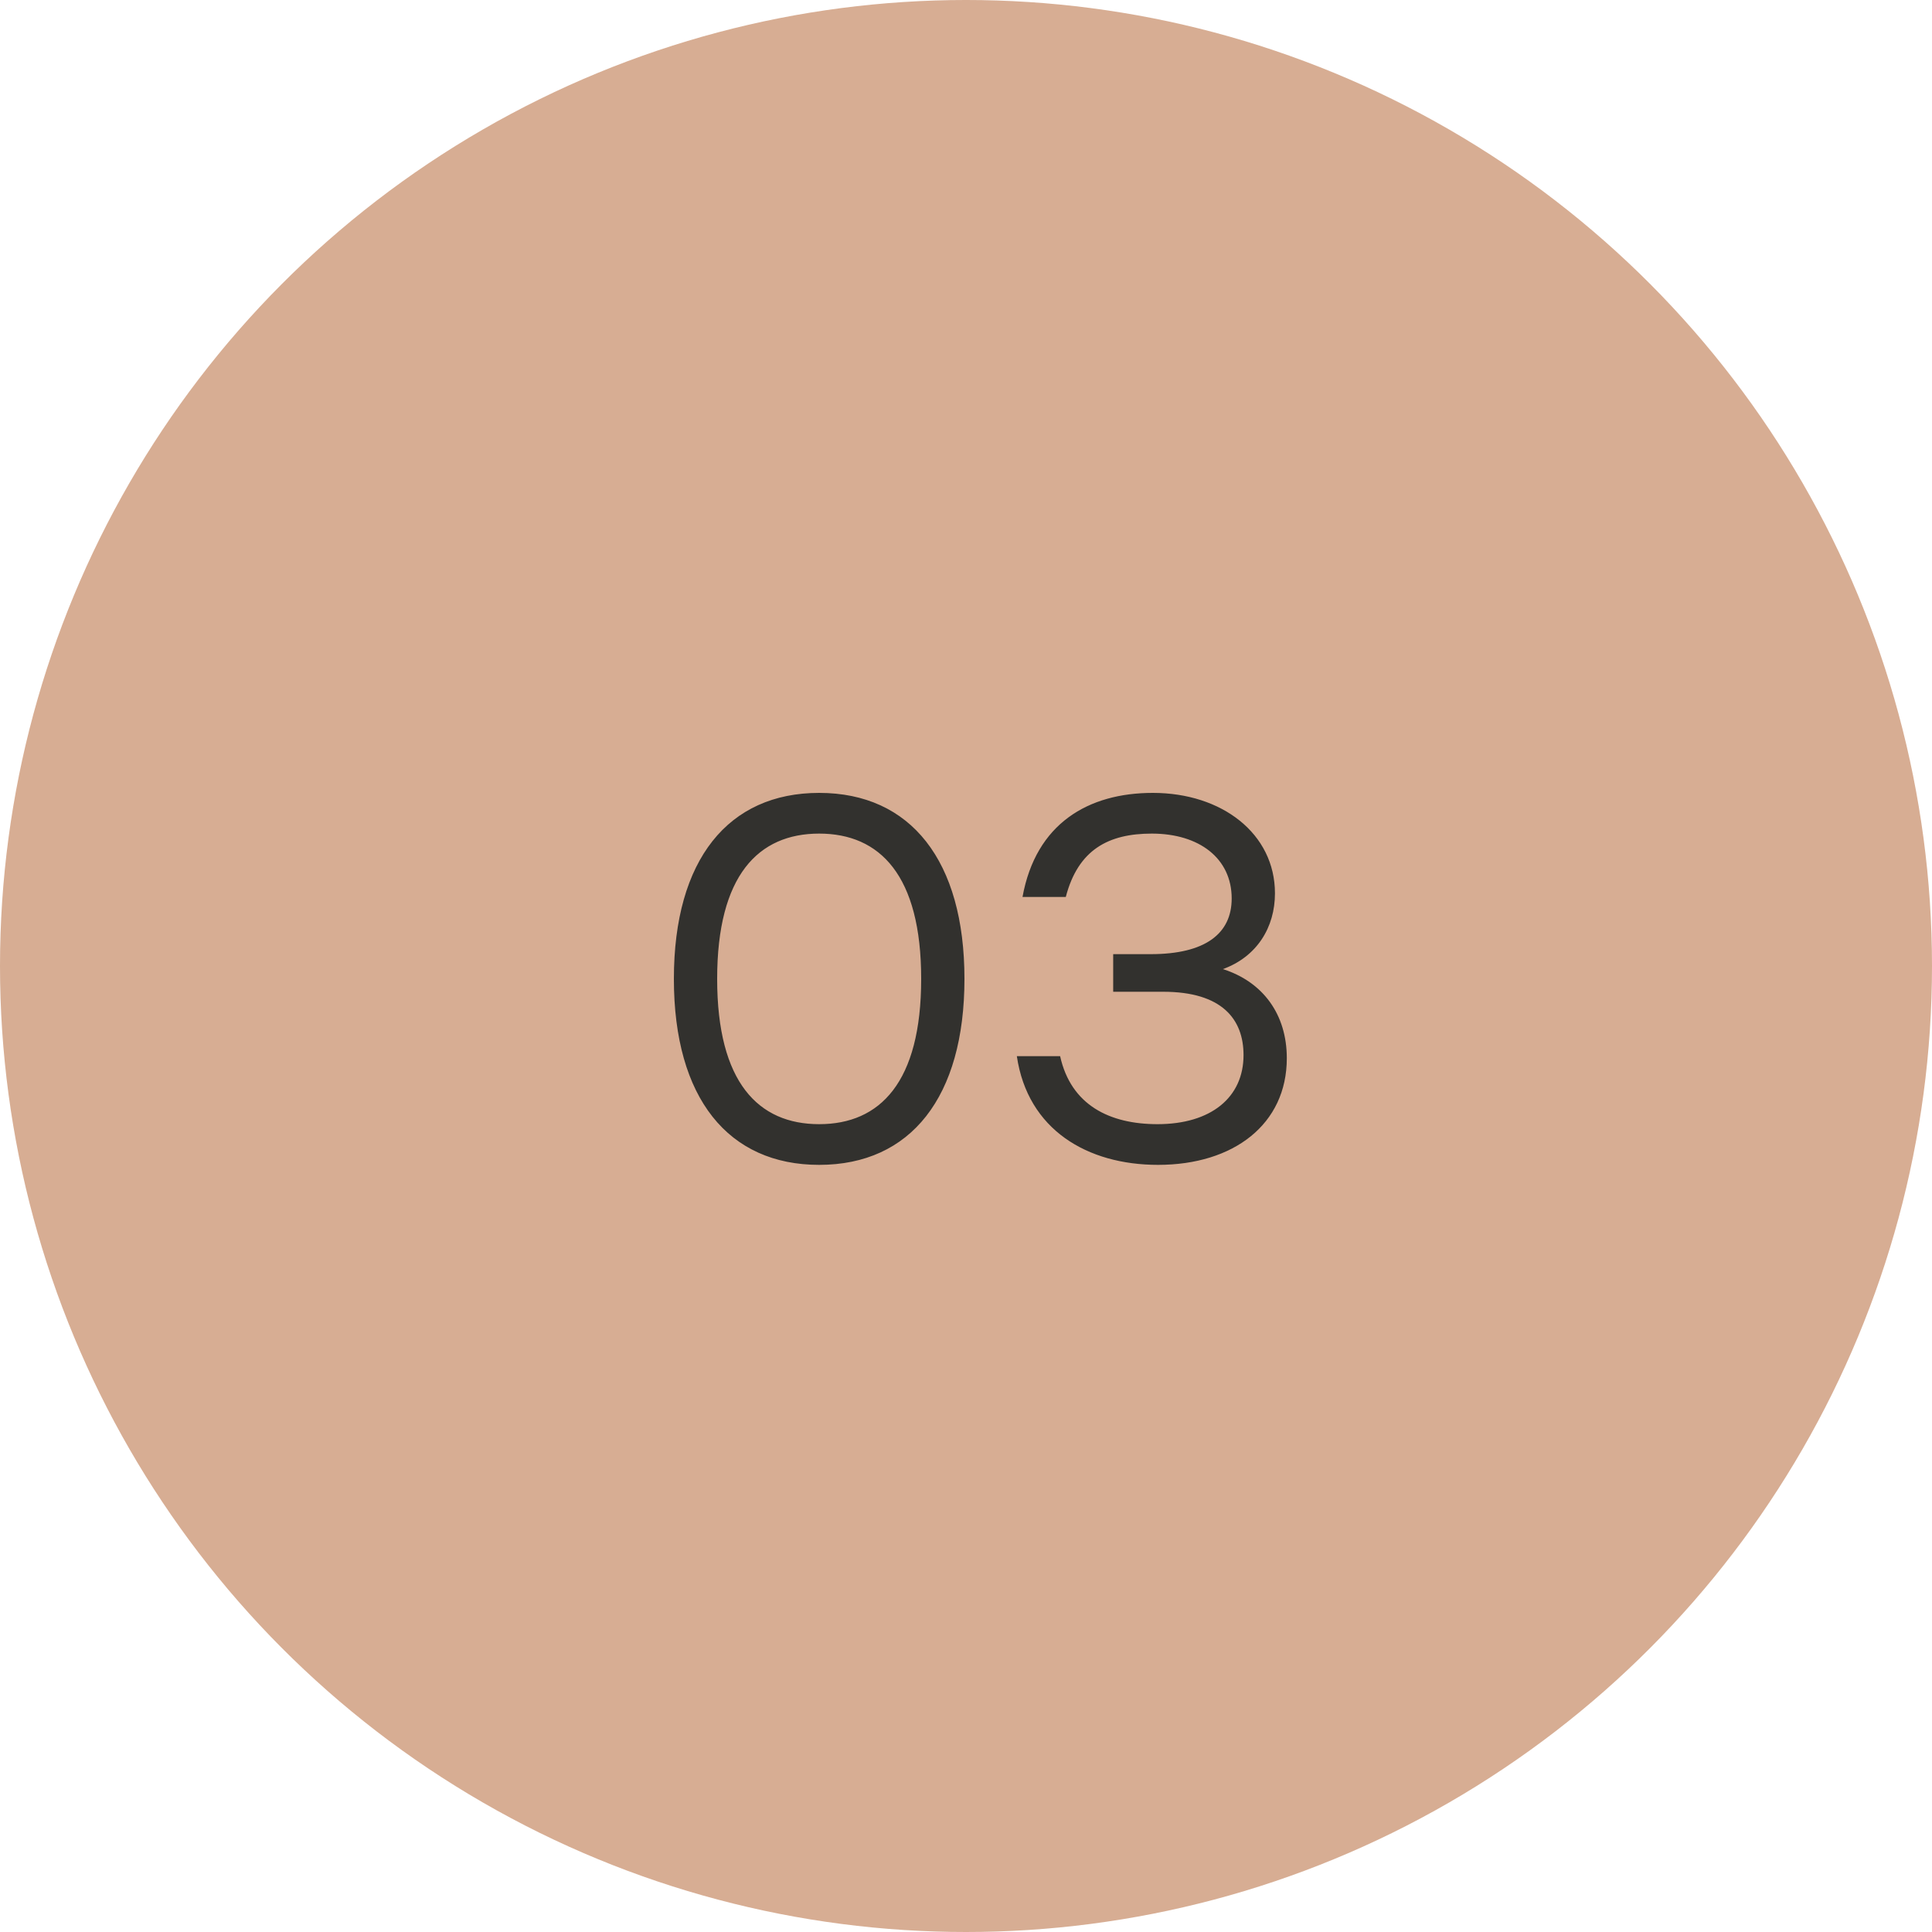 <?xml version="1.0" encoding="UTF-8"?> <svg xmlns="http://www.w3.org/2000/svg" width="60" height="60" viewBox="0 0 60 60" fill="none"> <circle cx="30" cy="30" r="30" fill="#D7AD93"></circle> <path d="M25.44 24.624C28.288 24.624 29.952 26.736 29.952 30.4C29.952 34.064 28.288 36.176 25.44 36.176C22.624 36.176 20.928 34.112 20.928 30.4C20.928 26.688 22.624 24.624 25.44 24.624ZM25.44 34.912C27.328 34.912 28.608 33.616 28.608 30.4C28.608 27.184 27.328 25.888 25.44 25.888C23.552 25.888 22.272 27.184 22.272 30.4C22.272 33.616 23.552 34.912 25.44 34.912ZM37.979 30.096C39.227 30.496 39.963 31.504 39.963 32.864C39.963 34.912 38.315 36.176 35.963 36.176C33.771 36.176 31.915 35.088 31.579 32.8H32.923C33.259 34.32 34.459 34.912 35.947 34.912C37.611 34.912 38.619 34.08 38.619 32.768C38.619 31.648 37.947 30.8 36.123 30.8H34.571V29.632H35.739C37.435 29.632 38.251 28.992 38.251 27.904C38.251 26.656 37.243 25.888 35.771 25.888C34.427 25.888 33.483 26.384 33.099 27.856H31.755C32.171 25.568 33.803 24.624 35.803 24.624C37.947 24.624 39.595 25.888 39.595 27.744C39.595 28.8 39.035 29.712 37.979 30.096Z" fill="#32312E"></path> </svg> 